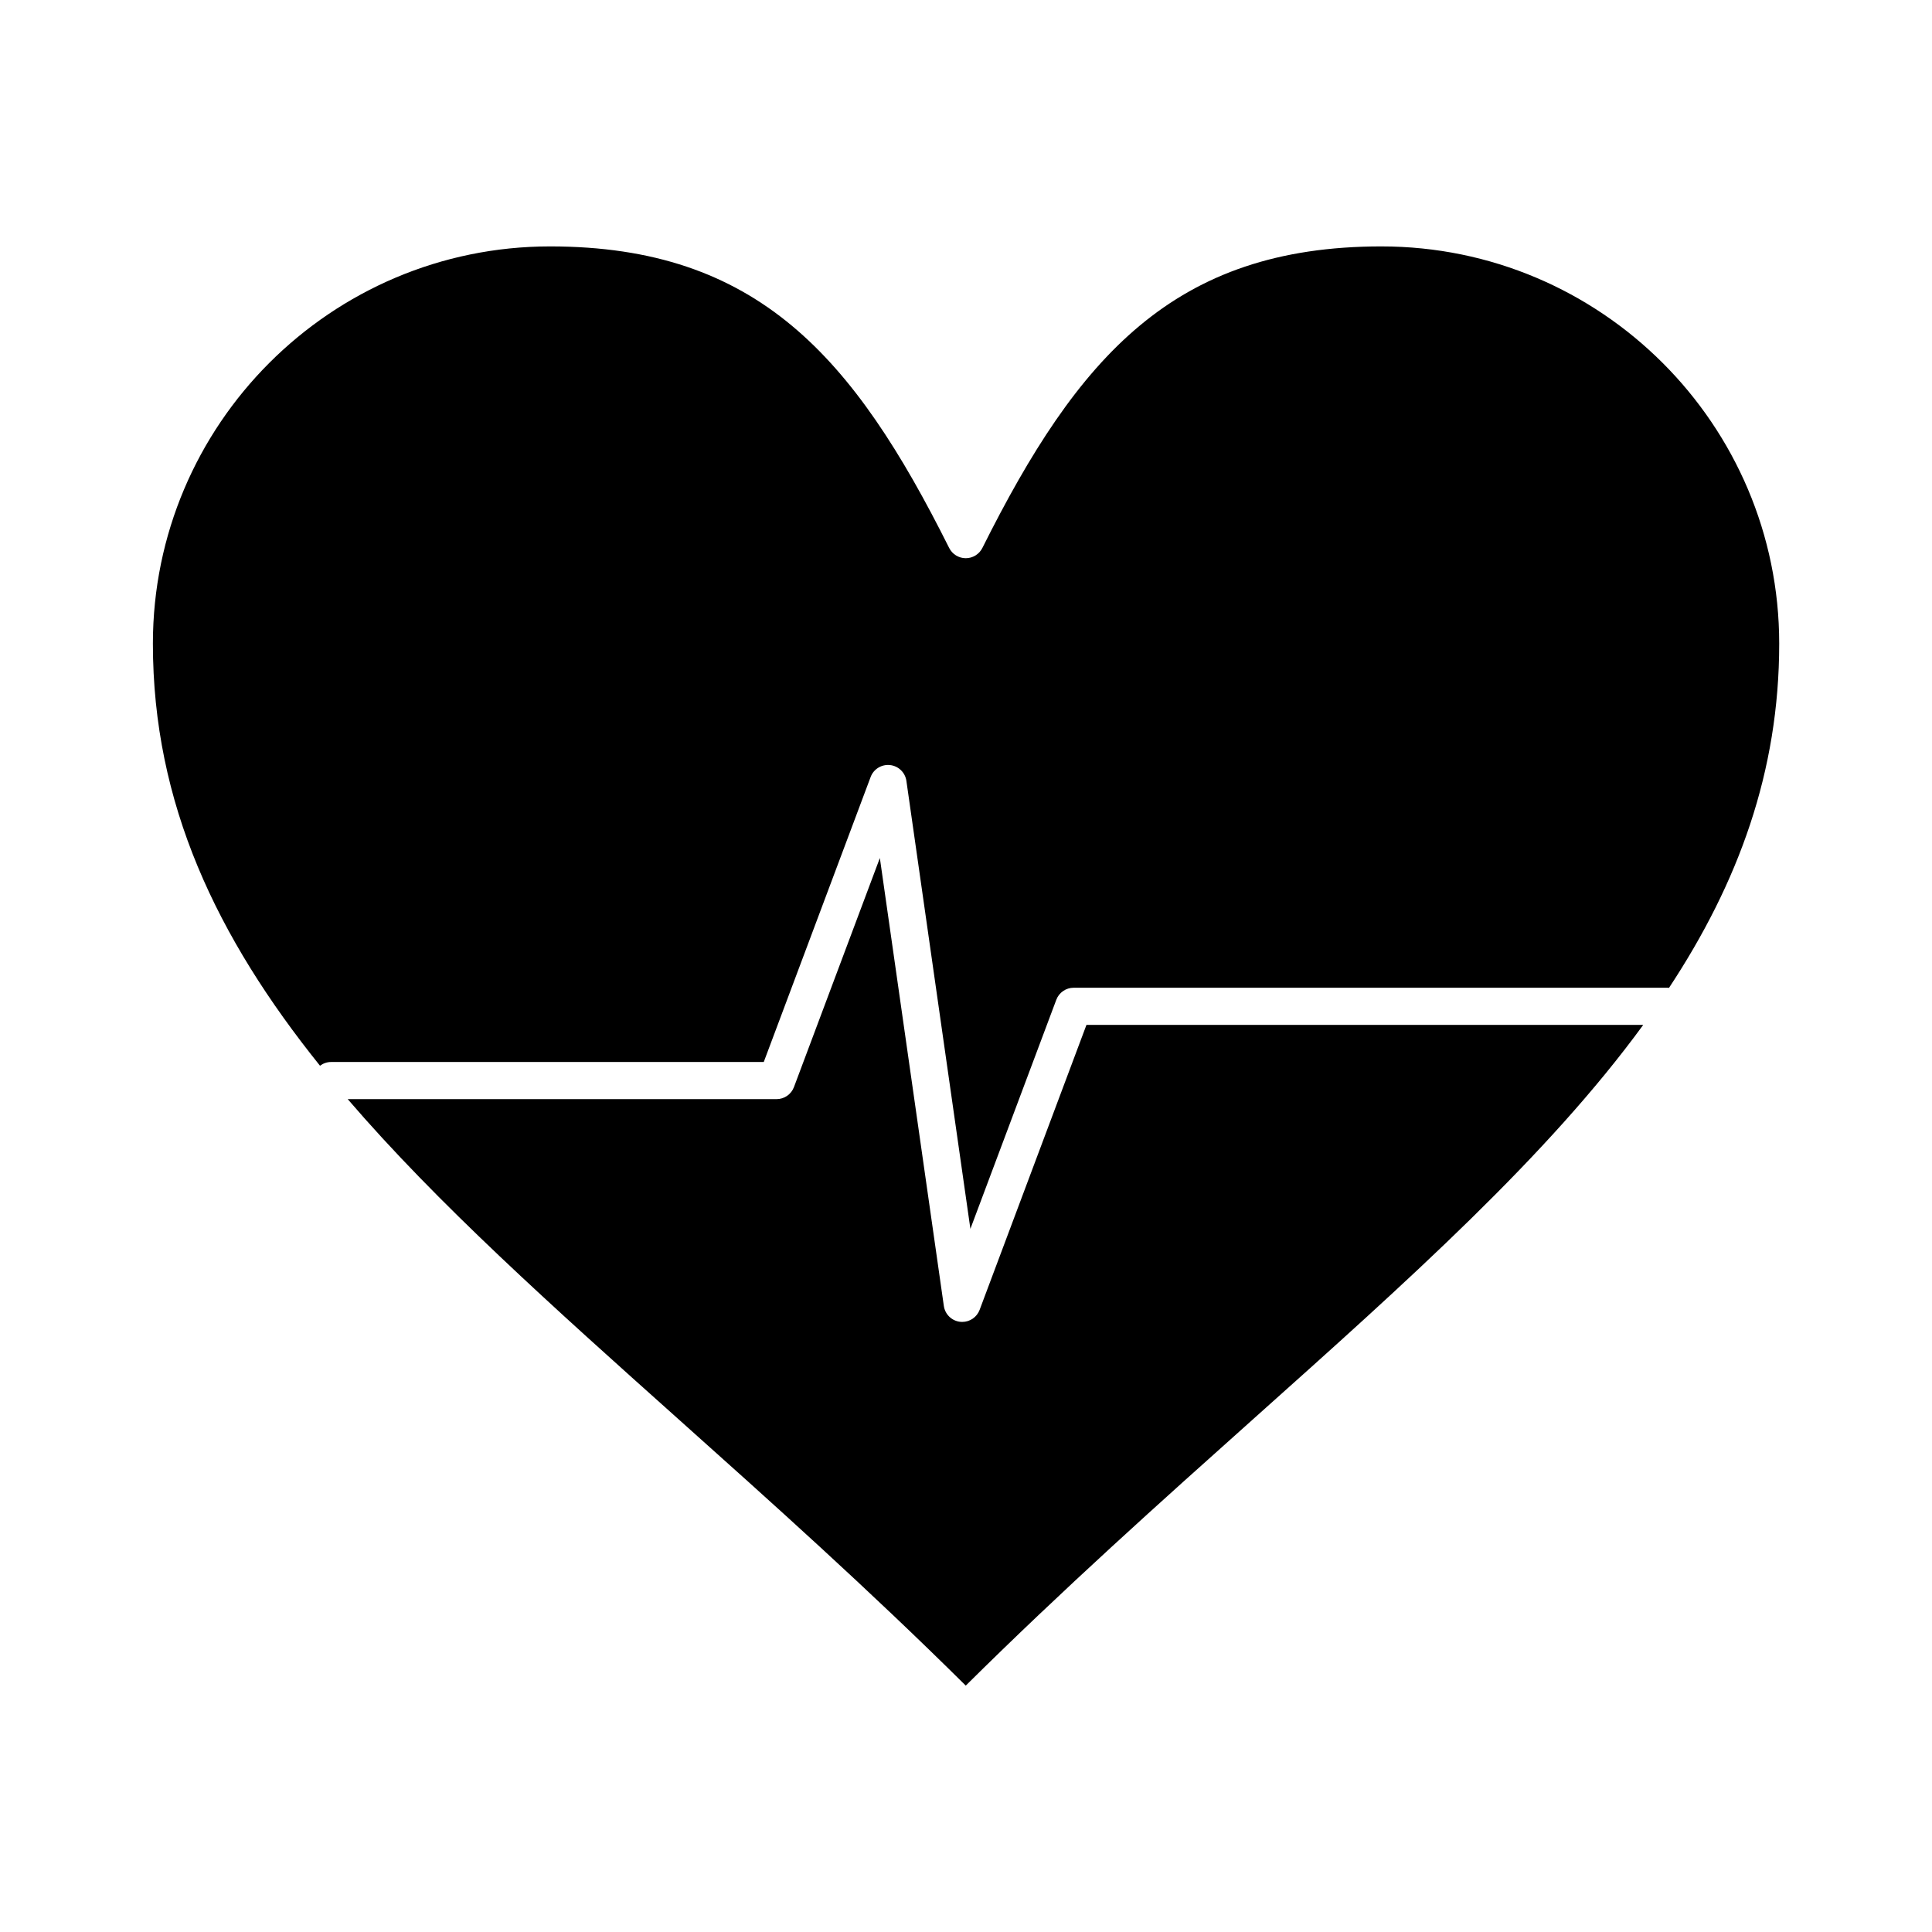 <?xml version="1.0" encoding="UTF-8"?>
<!-- Uploaded to: ICON Repo, www.iconrepo.com, Generator: ICON Repo Mixer Tools -->
<svg fill="#000000" width="800px" height="800px" version="1.1" viewBox="144 144 512 512" xmlns="http://www.w3.org/2000/svg">
 <g>
  <path d="m510.11 209.3c-55.047 0-80.469 29.301-105.77 79.91-0.832 1.668-2.535 2.719-4.402 2.719-1.863 0-3.566-1.051-4.402-2.719-25.305-50.609-50.727-79.91-105.77-79.91-58.039 0-105.25 47.219-105.25 105.25 0 42.496 16.941 77.828 44.285 111.88 0.82-0.613 1.828-0.988 2.93-0.988h114.67l28.324-75.527c0.789-2.106 2.898-3.402 5.141-3.164 2.234 0.242 4.019 1.969 4.336 4.195l16.961 118.71 22.766-60.703c0.719-1.918 2.555-3.191 4.606-3.191h157.44c0.113 0 0.219 0.027 0.328 0.031 18.352-27.836 29.203-57.246 29.203-91.242-0.004-58.035-47.277-105.25-105.39-105.25z"/>
  <path d="m403.61 491.13c-0.727 1.934-2.574 3.191-4.606 3.191-0.18 0-0.355-0.012-0.535-0.027-2.234-0.242-4.019-1.969-4.34-4.195l-16.957-118.71-22.766 60.703c-0.719 1.918-2.555 3.191-4.606 3.191l-113.65 0.004c23.812 27.711 54.207 54.902 87.625 84.789 24.715 22.105 50.234 44.93 76.16 70.629 25.965-25.734 51.527-48.594 76.289-70.727 41.258-36.883 77.914-69.656 103.25-104.37h-147.55z"/>
 </g>
</svg>